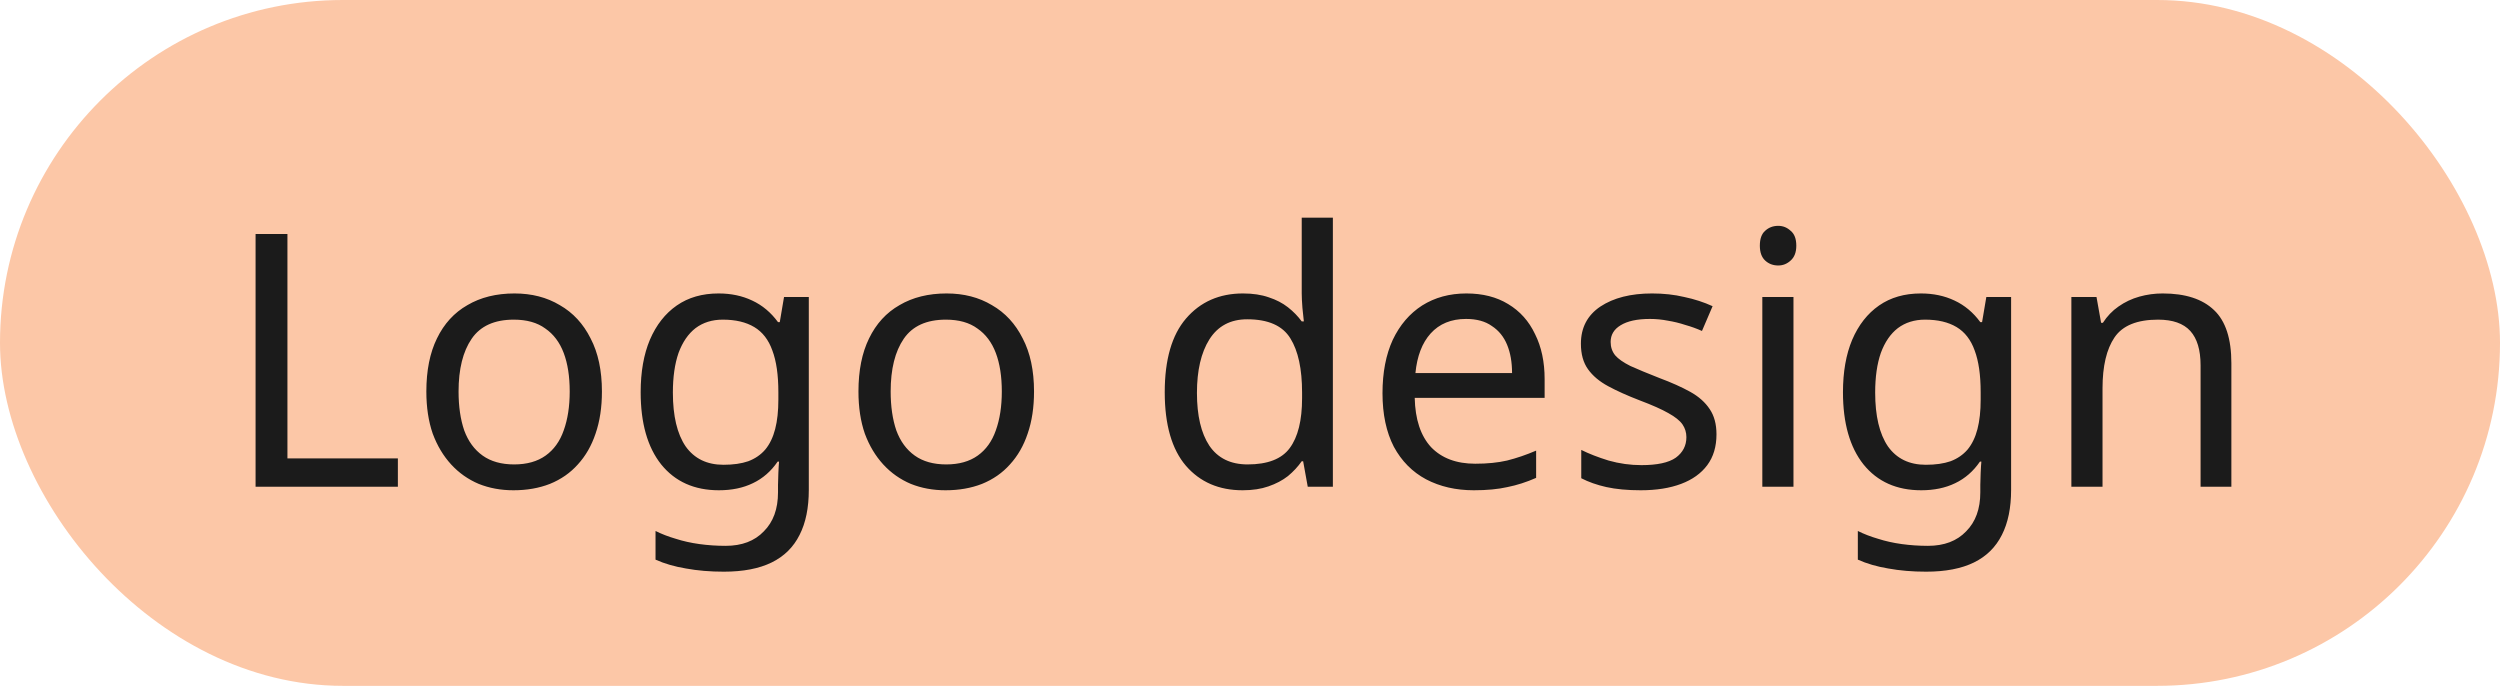 <?xml version="1.0" encoding="UTF-8"?> <svg xmlns="http://www.w3.org/2000/svg" width="113" height="31" viewBox="0 0 113 31" fill="none"><rect width="113" height="31" rx="15.5" fill="#FCC7A7"></rect><path d="M11.552 22V10.576H12.992V20.72H17.984V22H11.552ZM27.207 17.696C27.207 18.411 27.111 19.045 26.919 19.6C26.737 20.144 26.471 20.608 26.119 20.992C25.777 21.376 25.356 21.669 24.855 21.872C24.364 22.064 23.815 22.16 23.207 22.16C22.641 22.16 22.119 22.064 21.639 21.872C21.159 21.669 20.743 21.376 20.391 20.992C20.039 20.608 19.761 20.144 19.559 19.6C19.367 19.045 19.271 18.411 19.271 17.696C19.271 16.747 19.431 15.947 19.751 15.296C20.071 14.635 20.529 14.133 21.127 13.792C21.724 13.44 22.433 13.264 23.255 13.264C24.033 13.264 24.716 13.44 25.303 13.792C25.9 14.133 26.364 14.635 26.695 15.296C27.036 15.947 27.207 16.747 27.207 17.696ZM20.727 17.696C20.727 18.368 20.812 18.955 20.983 19.456C21.164 19.947 21.441 20.325 21.815 20.592C22.188 20.859 22.663 20.992 23.239 20.992C23.815 20.992 24.289 20.859 24.663 20.592C25.036 20.325 25.308 19.947 25.479 19.456C25.66 18.955 25.751 18.368 25.751 17.696C25.751 17.013 25.66 16.432 25.479 15.952C25.297 15.472 25.02 15.104 24.647 14.848C24.284 14.581 23.809 14.448 23.223 14.448C22.348 14.448 21.713 14.736 21.319 15.312C20.924 15.888 20.727 16.683 20.727 17.696ZM32.478 13.264C33.044 13.264 33.55 13.371 33.998 13.584C34.457 13.797 34.846 14.123 35.166 14.56H35.246L35.438 13.424H36.558V22.144C36.558 22.955 36.419 23.632 36.142 24.176C35.865 24.731 35.444 25.147 34.878 25.424C34.313 25.701 33.593 25.84 32.718 25.84C32.099 25.84 31.529 25.792 31.006 25.696C30.494 25.611 30.035 25.477 29.63 25.296V24C29.907 24.139 30.212 24.256 30.542 24.352C30.873 24.459 31.23 24.539 31.614 24.592C31.998 24.645 32.393 24.672 32.798 24.672C33.534 24.672 34.11 24.453 34.526 24.016C34.953 23.589 35.166 23.003 35.166 22.256V21.92C35.166 21.792 35.172 21.611 35.182 21.376C35.193 21.131 35.203 20.96 35.214 20.864H35.15C34.852 21.301 34.478 21.627 34.03 21.84C33.593 22.053 33.081 22.16 32.494 22.16C31.385 22.16 30.515 21.771 29.886 20.992C29.267 20.213 28.958 19.125 28.958 17.728C28.958 16.811 29.097 16.021 29.374 15.36C29.662 14.688 30.067 14.171 30.59 13.808C31.113 13.445 31.742 13.264 32.478 13.264ZM32.67 14.448C32.19 14.448 31.779 14.576 31.438 14.832C31.108 15.088 30.852 15.461 30.67 15.952C30.5 16.443 30.414 17.04 30.414 17.744C30.414 18.8 30.606 19.611 30.99 20.176C31.385 20.731 31.956 21.008 32.702 21.008C33.139 21.008 33.513 20.955 33.822 20.848C34.132 20.731 34.388 20.555 34.59 20.32C34.793 20.075 34.942 19.765 35.038 19.392C35.134 19.019 35.182 18.576 35.182 18.064V17.728C35.182 16.949 35.092 16.32 34.91 15.84C34.739 15.36 34.468 15.008 34.094 14.784C33.721 14.56 33.246 14.448 32.67 14.448ZM46.738 17.696C46.738 18.411 46.642 19.045 46.45 19.6C46.269 20.144 46.002 20.608 45.65 20.992C45.309 21.376 44.887 21.669 44.386 21.872C43.895 22.064 43.346 22.16 42.738 22.16C42.172 22.16 41.65 22.064 41.17 21.872C40.69 21.669 40.274 21.376 39.922 20.992C39.57 20.608 39.292 20.144 39.09 19.6C38.898 19.045 38.802 18.411 38.802 17.696C38.802 16.747 38.962 15.947 39.282 15.296C39.602 14.635 40.06 14.133 40.658 13.792C41.255 13.44 41.965 13.264 42.786 13.264C43.565 13.264 44.247 13.44 44.834 13.792C45.431 14.133 45.895 14.635 46.226 15.296C46.567 15.947 46.738 16.747 46.738 17.696ZM40.258 17.696C40.258 18.368 40.343 18.955 40.514 19.456C40.695 19.947 40.972 20.325 41.346 20.592C41.719 20.859 42.194 20.992 42.77 20.992C43.346 20.992 43.821 20.859 44.194 20.592C44.567 20.325 44.839 19.947 45.01 19.456C45.191 18.955 45.282 18.368 45.282 17.696C45.282 17.013 45.191 16.432 45.01 15.952C44.828 15.472 44.551 15.104 44.178 14.848C43.815 14.581 43.34 14.448 42.754 14.448C41.879 14.448 41.245 14.736 40.85 15.312C40.455 15.888 40.258 16.683 40.258 17.696ZM56.166 22.16C55.099 22.16 54.246 21.792 53.606 21.056C52.966 20.309 52.646 19.2 52.646 17.728C52.646 16.256 52.966 15.147 53.606 14.4C54.256 13.643 55.115 13.264 56.182 13.264C56.63 13.264 57.019 13.323 57.35 13.44C57.68 13.547 57.968 13.696 58.214 13.888C58.459 14.08 58.667 14.293 58.838 14.528H58.934C58.923 14.389 58.902 14.187 58.87 13.92C58.848 13.643 58.838 13.424 58.838 13.264V9.84H60.246V22H59.11L58.902 20.848H58.838C58.667 21.093 58.459 21.317 58.214 21.52C57.968 21.712 57.675 21.867 57.334 21.984C57.003 22.101 56.614 22.16 56.166 22.16ZM56.39 20.992C57.296 20.992 57.931 20.747 58.294 20.256C58.667 19.755 58.854 19.003 58.854 18V17.744C58.854 16.677 58.678 15.861 58.326 15.296C57.974 14.72 57.323 14.432 56.374 14.432C55.616 14.432 55.046 14.736 54.662 15.344C54.288 15.941 54.102 16.747 54.102 17.76C54.102 18.784 54.288 19.579 54.662 20.144C55.046 20.709 55.622 20.992 56.39 20.992ZM66.281 13.264C67.017 13.264 67.647 13.424 68.169 13.744C68.703 14.064 69.108 14.517 69.385 15.104C69.673 15.68 69.817 16.357 69.817 17.136V17.984H63.945C63.967 18.955 64.212 19.696 64.681 20.208C65.161 20.709 65.828 20.96 66.681 20.96C67.225 20.96 67.705 20.912 68.121 20.816C68.548 20.709 68.985 20.56 69.433 20.368V21.6C68.996 21.792 68.564 21.931 68.137 22.016C67.711 22.112 67.204 22.16 66.617 22.16C65.807 22.16 65.087 21.995 64.457 21.664C63.839 21.333 63.353 20.843 63.001 20.192C62.66 19.531 62.489 18.725 62.489 17.776C62.489 16.837 62.644 16.032 62.953 15.36C63.273 14.688 63.716 14.171 64.281 13.808C64.857 13.445 65.524 13.264 66.281 13.264ZM66.265 14.416C65.593 14.416 65.06 14.635 64.665 15.072C64.281 15.499 64.052 16.096 63.977 16.864H68.345C68.345 16.373 68.271 15.947 68.121 15.584C67.972 15.221 67.743 14.939 67.433 14.736C67.135 14.523 66.745 14.416 66.265 14.416ZM77.585 19.632C77.585 20.187 77.446 20.651 77.169 21.024C76.891 21.397 76.497 21.68 75.985 21.872C75.473 22.064 74.865 22.16 74.161 22.16C73.563 22.16 73.046 22.112 72.609 22.016C72.182 21.92 71.803 21.787 71.473 21.616V20.336C71.814 20.507 72.225 20.667 72.705 20.816C73.195 20.955 73.691 21.024 74.193 21.024C74.907 21.024 75.425 20.912 75.745 20.688C76.065 20.453 76.225 20.144 76.225 19.76C76.225 19.547 76.166 19.355 76.049 19.184C75.931 19.013 75.718 18.843 75.409 18.672C75.11 18.501 74.678 18.309 74.113 18.096C73.558 17.883 73.083 17.669 72.689 17.456C72.294 17.243 71.99 16.987 71.777 16.688C71.563 16.389 71.457 16.005 71.457 15.536C71.457 14.811 71.75 14.251 72.337 13.856C72.934 13.461 73.713 13.264 74.673 13.264C75.195 13.264 75.681 13.317 76.129 13.424C76.587 13.52 77.014 13.659 77.409 13.84L76.929 14.96C76.694 14.853 76.443 14.763 76.177 14.688C75.921 14.603 75.659 14.539 75.393 14.496C75.126 14.443 74.854 14.416 74.577 14.416C74.001 14.416 73.558 14.512 73.249 14.704C72.95 14.885 72.801 15.136 72.801 15.456C72.801 15.691 72.87 15.893 73.009 16.064C73.147 16.224 73.377 16.384 73.697 16.544C74.027 16.693 74.465 16.875 75.009 17.088C75.553 17.291 76.017 17.499 76.401 17.712C76.785 17.925 77.078 18.187 77.281 18.496C77.483 18.795 77.585 19.173 77.585 19.632ZM81.065 13.424V22H79.657V13.424H81.065ZM80.377 10.208C80.59 10.208 80.777 10.283 80.937 10.432C81.108 10.571 81.193 10.795 81.193 11.104C81.193 11.403 81.108 11.627 80.937 11.776C80.777 11.925 80.59 12 80.377 12C80.142 12 79.945 11.925 79.785 11.776C79.625 11.627 79.545 11.403 79.545 11.104C79.545 10.795 79.625 10.571 79.785 10.432C79.945 10.283 80.142 10.208 80.377 10.208ZM86.822 13.264C87.387 13.264 87.894 13.371 88.342 13.584C88.8 13.797 89.19 14.123 89.51 14.56H89.59L89.782 13.424H90.902V22.144C90.902 22.955 90.763 23.632 90.486 24.176C90.209 24.731 89.787 25.147 89.222 25.424C88.656 25.701 87.936 25.84 87.062 25.84C86.443 25.84 85.873 25.792 85.35 25.696C84.838 25.611 84.379 25.477 83.974 25.296V24C84.251 24.139 84.555 24.256 84.886 24.352C85.216 24.459 85.574 24.539 85.958 24.592C86.342 24.645 86.737 24.672 87.142 24.672C87.878 24.672 88.454 24.453 88.87 24.016C89.296 23.589 89.51 23.003 89.51 22.256V21.92C89.51 21.792 89.515 21.611 89.526 21.376C89.537 21.131 89.547 20.96 89.558 20.864H89.494C89.195 21.301 88.822 21.627 88.374 21.84C87.936 22.053 87.424 22.16 86.838 22.16C85.728 22.16 84.859 21.771 84.23 20.992C83.611 20.213 83.302 19.125 83.302 17.728C83.302 16.811 83.441 16.021 83.718 15.36C84.006 14.688 84.411 14.171 84.934 13.808C85.457 13.445 86.086 13.264 86.822 13.264ZM87.014 14.448C86.534 14.448 86.123 14.576 85.782 14.832C85.451 15.088 85.195 15.461 85.014 15.952C84.843 16.443 84.758 17.04 84.758 17.744C84.758 18.8 84.95 19.611 85.334 20.176C85.728 20.731 86.299 21.008 87.046 21.008C87.483 21.008 87.856 20.955 88.166 20.848C88.475 20.731 88.731 20.555 88.934 20.32C89.136 20.075 89.286 19.765 89.382 19.392C89.478 19.019 89.526 18.576 89.526 18.064V17.728C89.526 16.949 89.435 16.32 89.254 15.84C89.083 15.36 88.811 15.008 88.438 14.784C88.064 14.56 87.59 14.448 87.014 14.448ZM97.754 13.264C98.778 13.264 99.551 13.515 100.074 14.016C100.596 14.507 100.858 15.307 100.858 16.416V22H99.466V16.512C99.466 15.819 99.311 15.301 99.002 14.96C98.692 14.619 98.207 14.448 97.546 14.448C96.596 14.448 95.94 14.715 95.578 15.248C95.215 15.781 95.034 16.549 95.034 17.552V22H93.626V13.424H94.762L94.97 14.592H95.05C95.242 14.293 95.476 14.048 95.754 13.856C96.042 13.653 96.356 13.504 96.698 13.408C97.039 13.312 97.391 13.264 97.754 13.264Z" fill="#1B1B1B"></path></svg> 